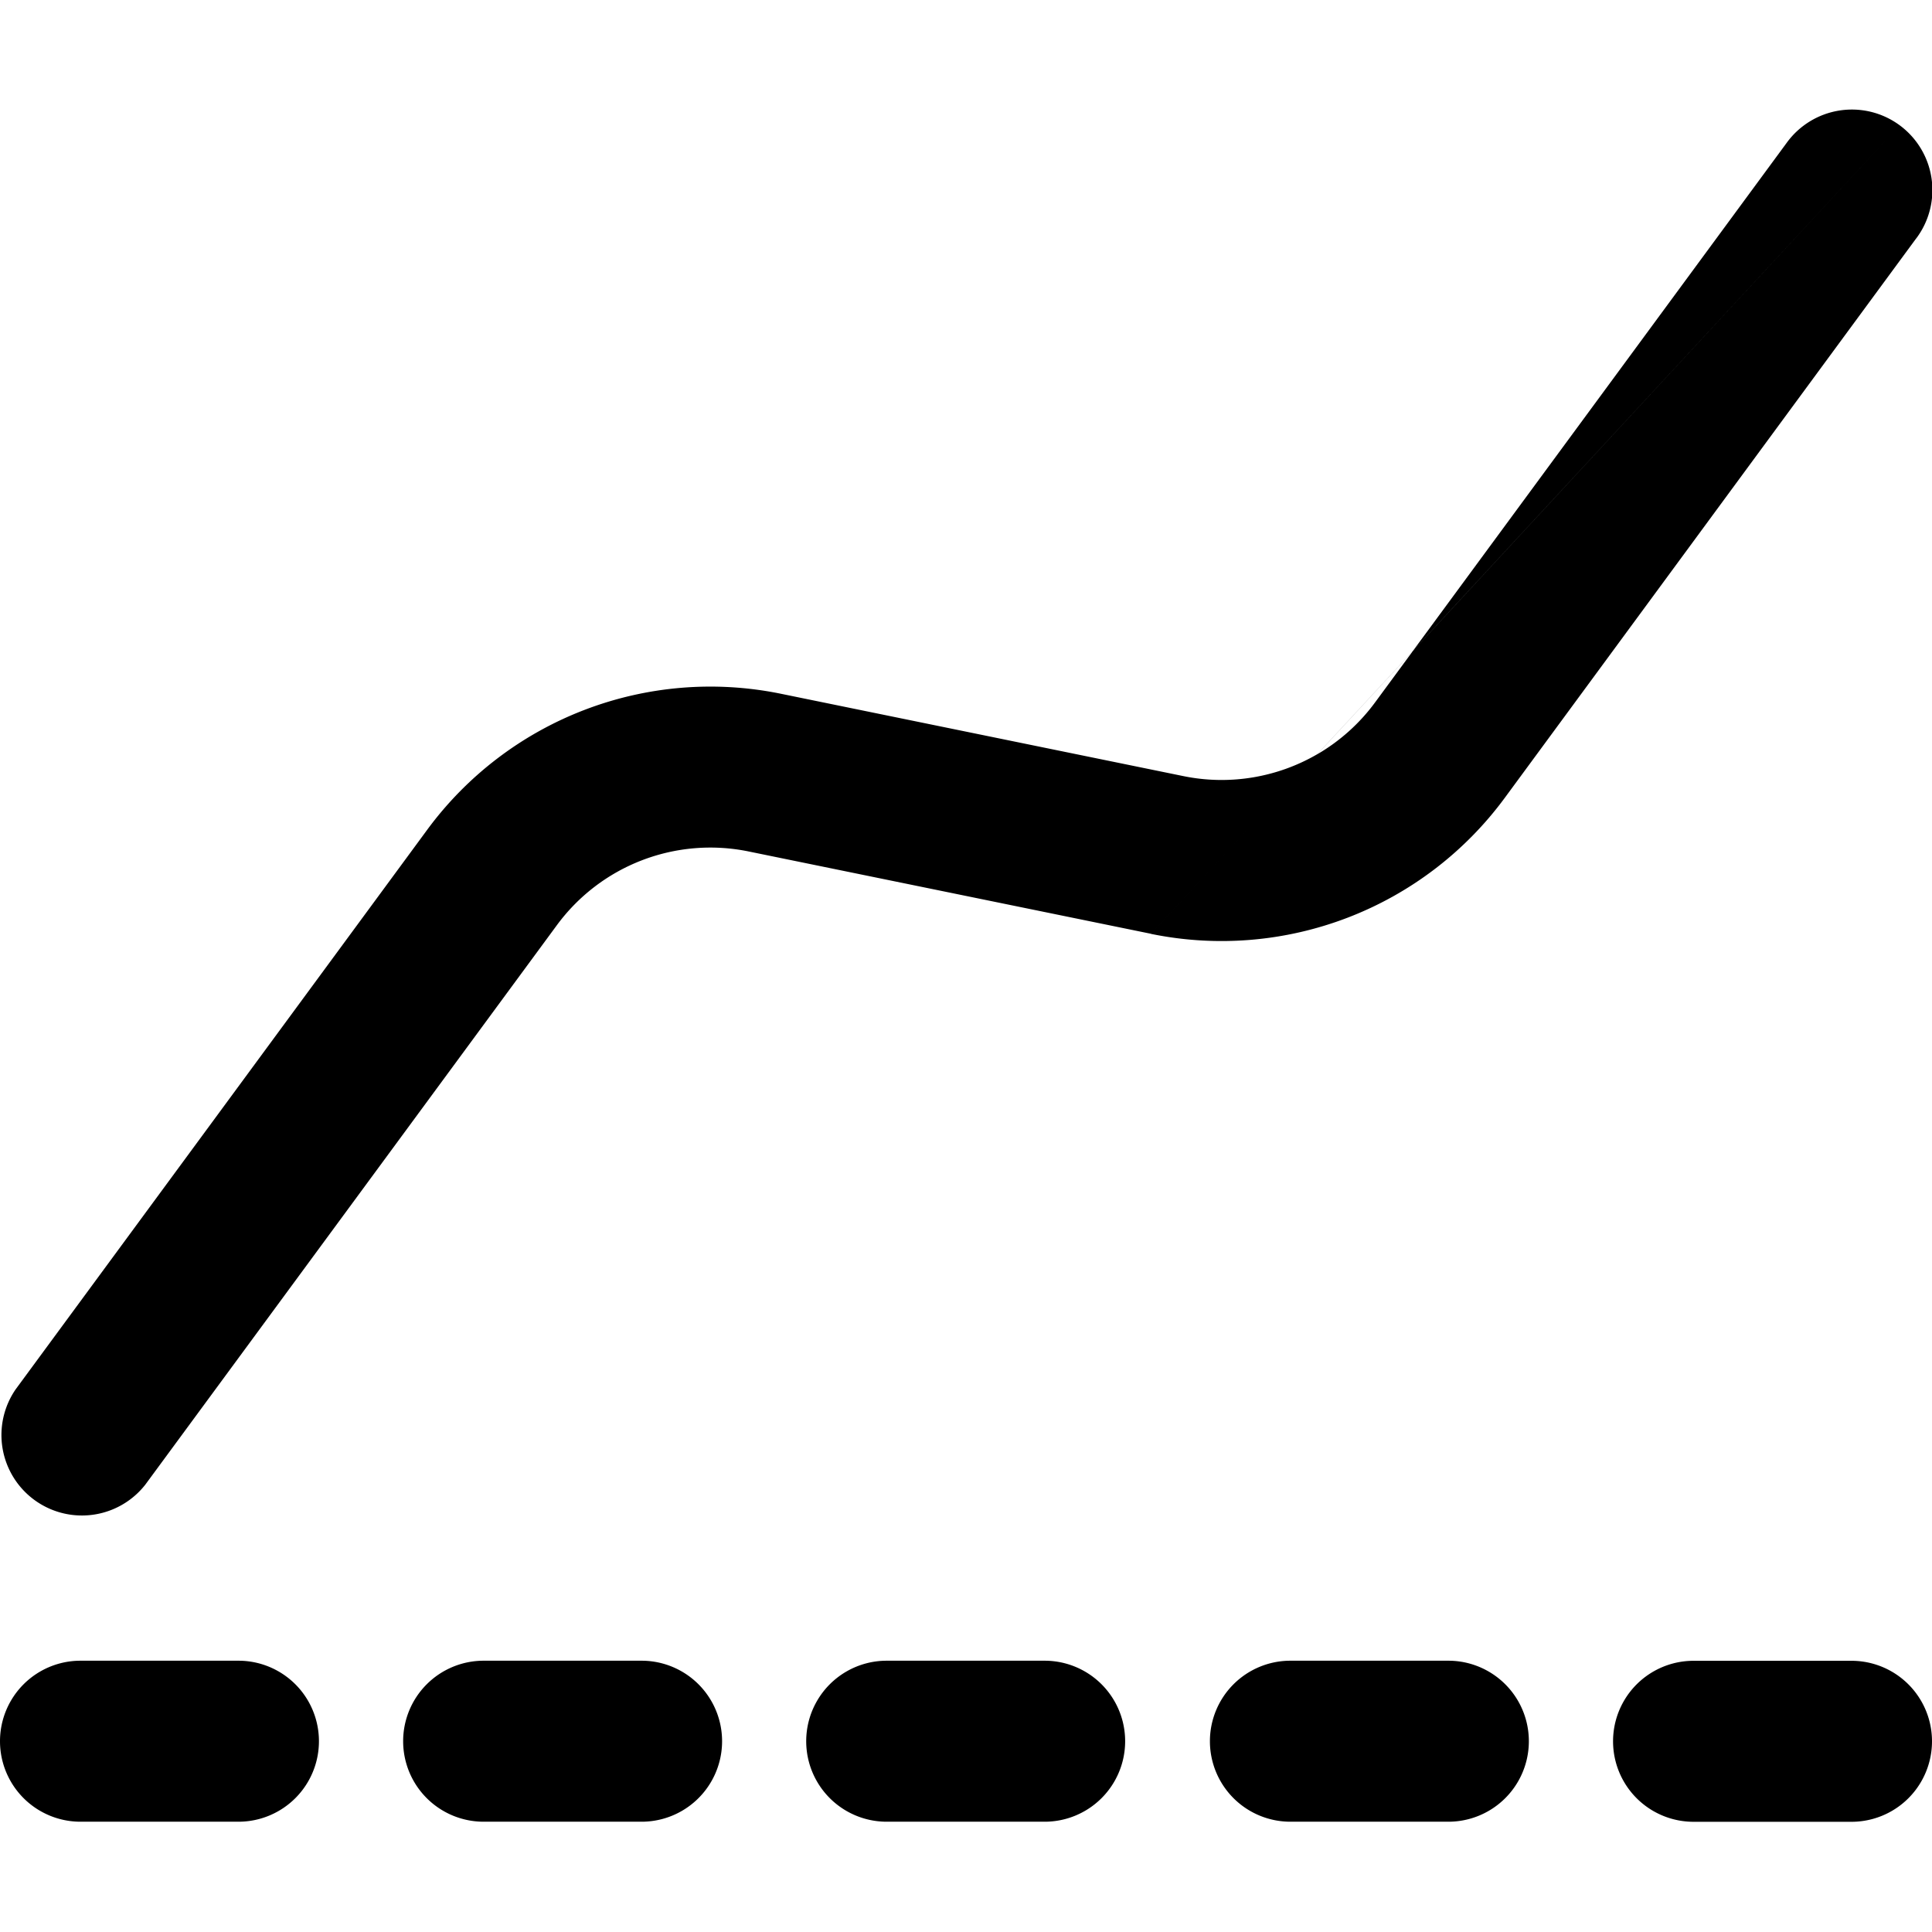 <svg xmlns="http://www.w3.org/2000/svg" fill="none" viewBox="0 0 24 24"><path fill="#000000" fill-rule="evenodd" d="M23.804 2.962a1 1 0 1 0 -1.611 -1.185l-4.642 6.31 -1.187 1.282a2.367 2.367 0 0 1 -1.664 0.272l-5 -1.023a4.367 4.367 0 0 0 -4.394 1.691L0.195 17.258a1 1 0 0 0 1.61 1.185l5.112 -6.949a2.367 2.367 0 0 1 2.382 -0.917l5 1.023 2.065 -2.231 -2.066 2.232a4.368 4.368 0 0 0 4.395 -1.69l5.111 -6.95ZM17.55 8.089l0 -0.002 6.041 -6.523 -6.041 6.524Zm0 0 -0.468 0.636a2.367 2.367 0 0 1 -0.717 0.644l1.185 -1.28Zm3.488 12.542a1 1 0 1 0 0 2H23a1 1 0 0 0 0 -2h-1.962ZM1 20.63a1 1 0 1 0 0 2h1.962a1 1 0 1 0 0 -2H1Zm14.03 1a1 1 0 0 1 1 -1h1.962a1 1 0 1 1 0 2H16.03a1 1 0 0 1 -1 -1Zm-4.015 -1a1 1 0 1 0 0 2h1.962a1 1 0 0 0 0 -2h-1.962Zm-6.007 1a1 1 0 0 1 1 -1H7.97a1 1 0 1 1 0 2H6.008a1 1 0 0 1 -1 -1Z" clip-rule="evenodd" stroke-width="1"></path></svg>